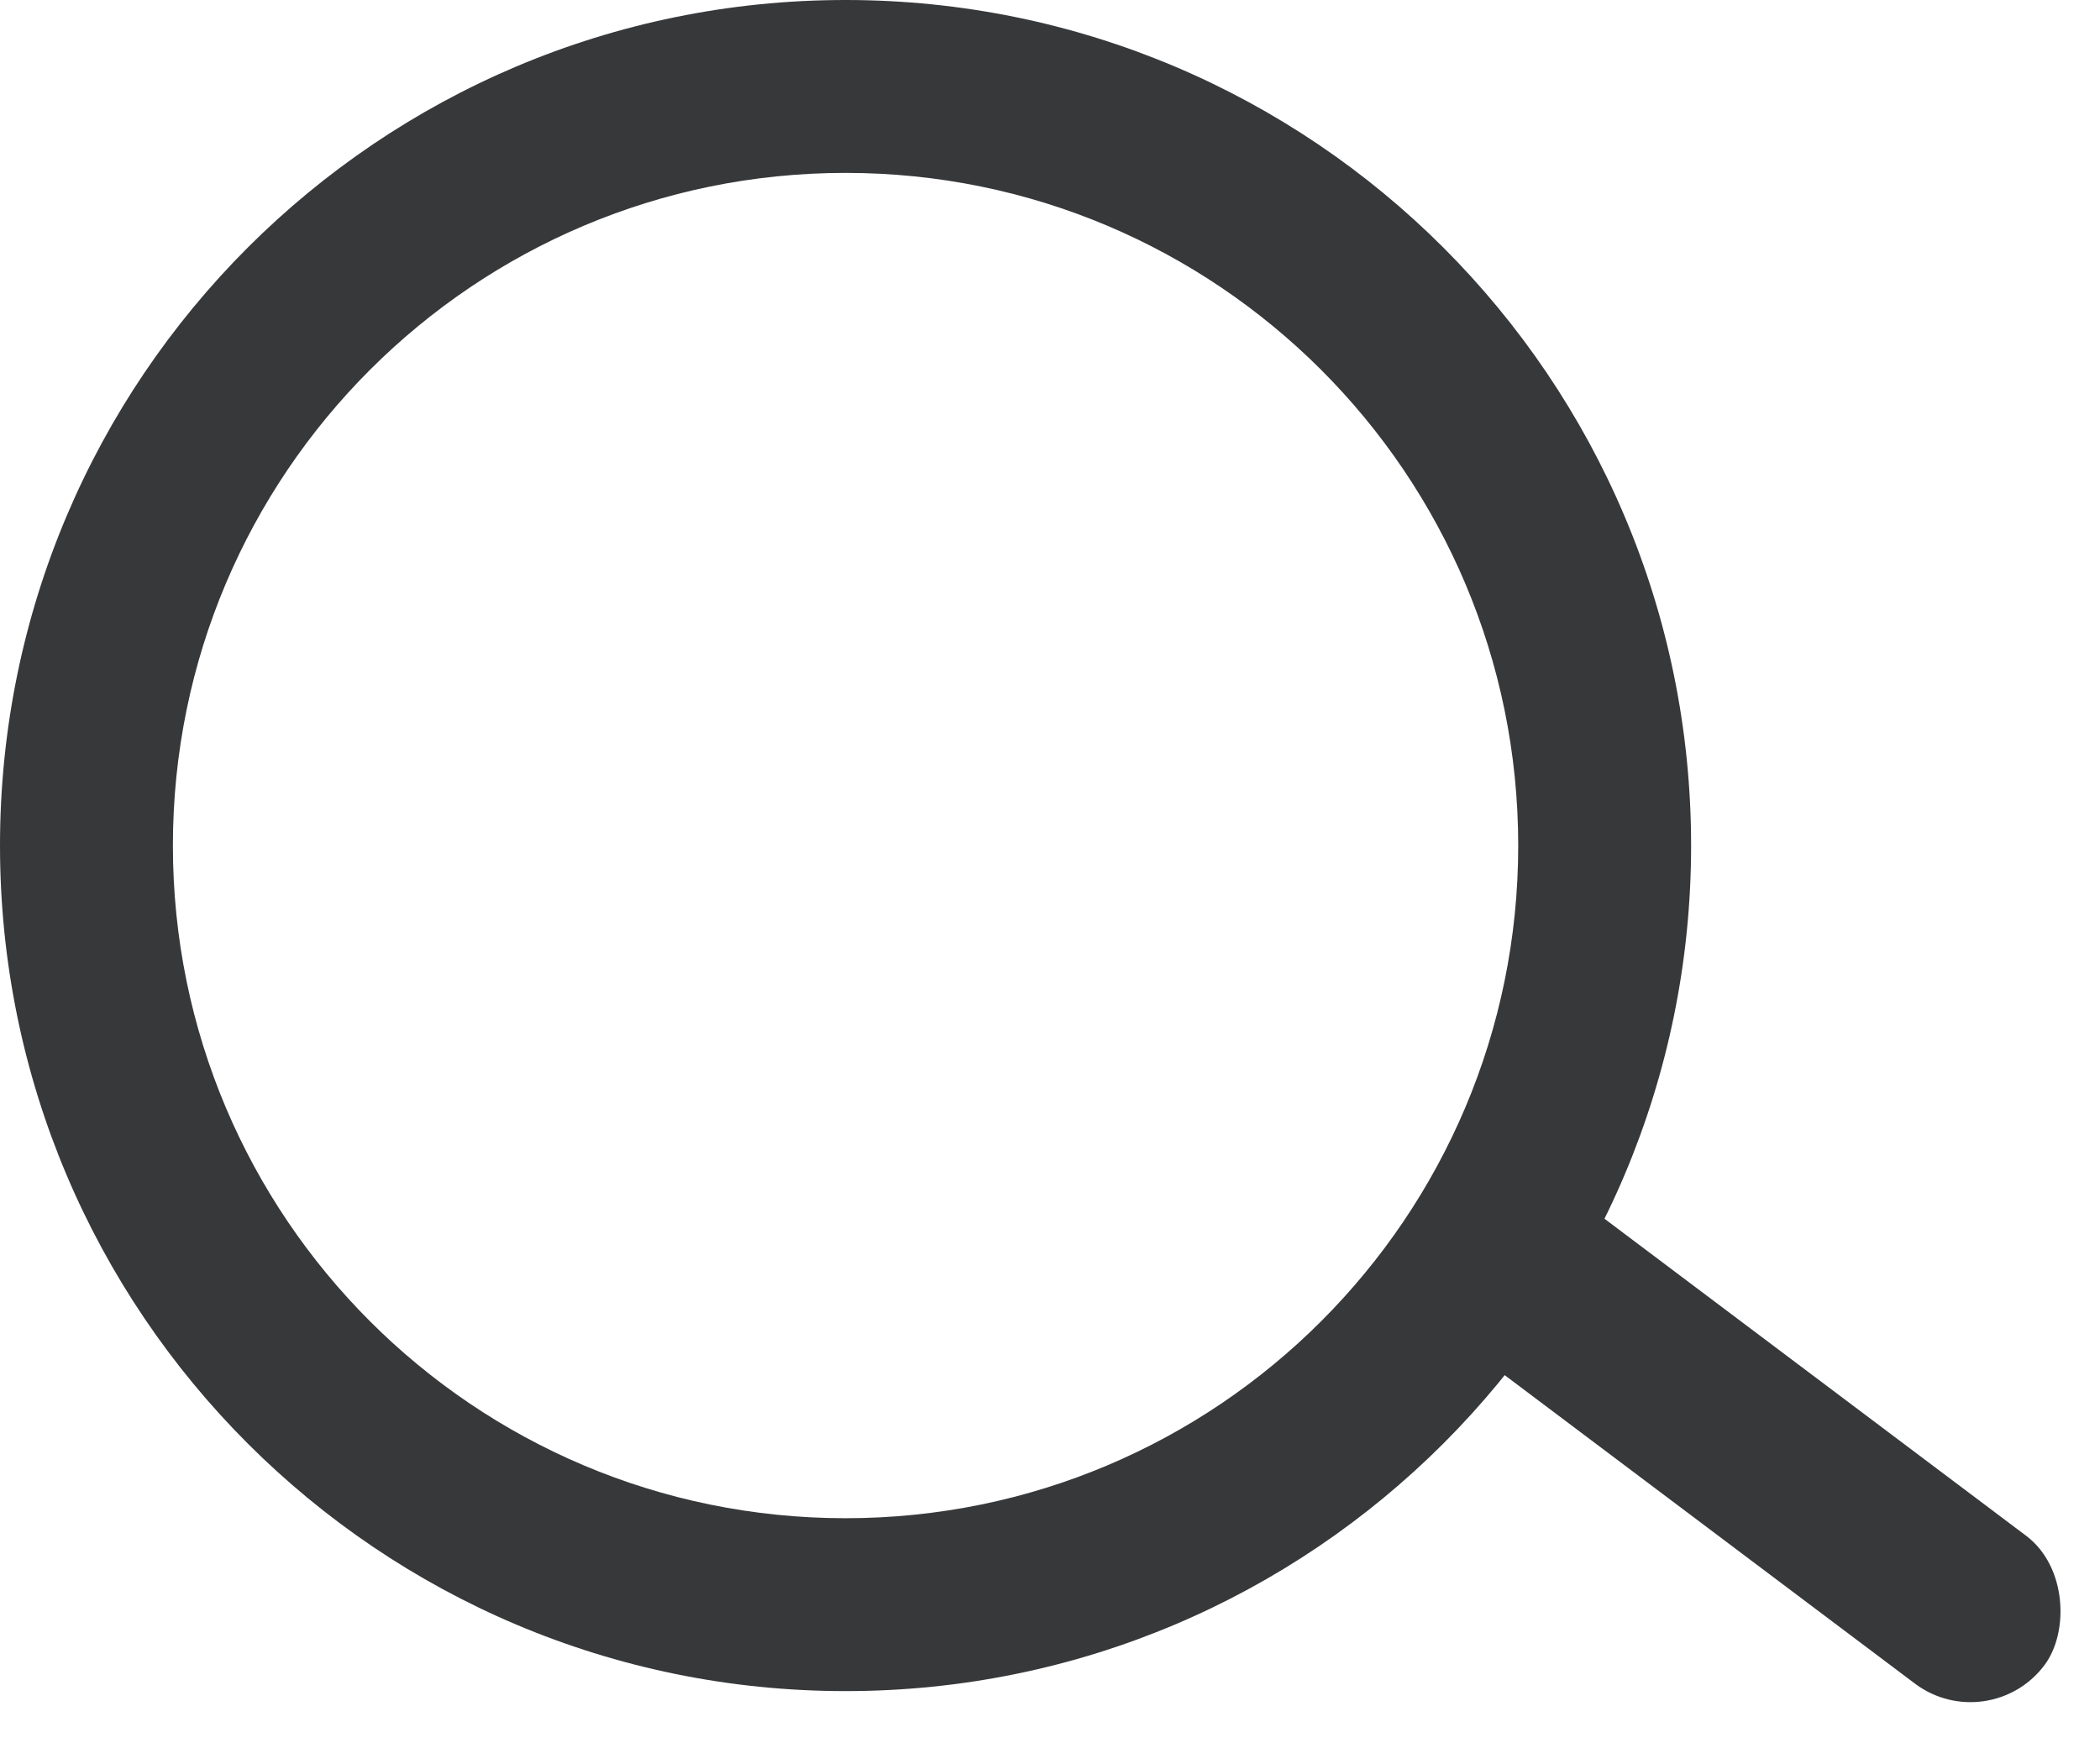 <?xml version="1.0" encoding="UTF-8"?> <svg xmlns="http://www.w3.org/2000/svg" width="312" height="259" viewBox="0 0 312 259" fill="none"> <path fill-rule="evenodd" clip-rule="evenodd" d="M125.625 251.25C195.006 251.25 251.25 195.006 251.25 125.625C251.25 56.244 195.006 0 125.625 0C56.244 0 0 56.244 0 125.625C0 195.006 56.244 251.25 125.625 251.25ZM125.625 225.564C180.82 225.564 225.564 180.82 225.564 125.625C225.564 70.431 180.82 25.687 125.625 25.687C70.431 25.687 25.687 70.431 25.687 125.625C25.687 180.82 70.431 225.564 125.625 225.564Z" fill="#37383A"></path> <rect x="226.026" y="171.78" width="107.564" height="27.485" rx="13.742" transform="rotate(36.939 226.026 171.78)" fill="#37383A"></rect> </svg> 